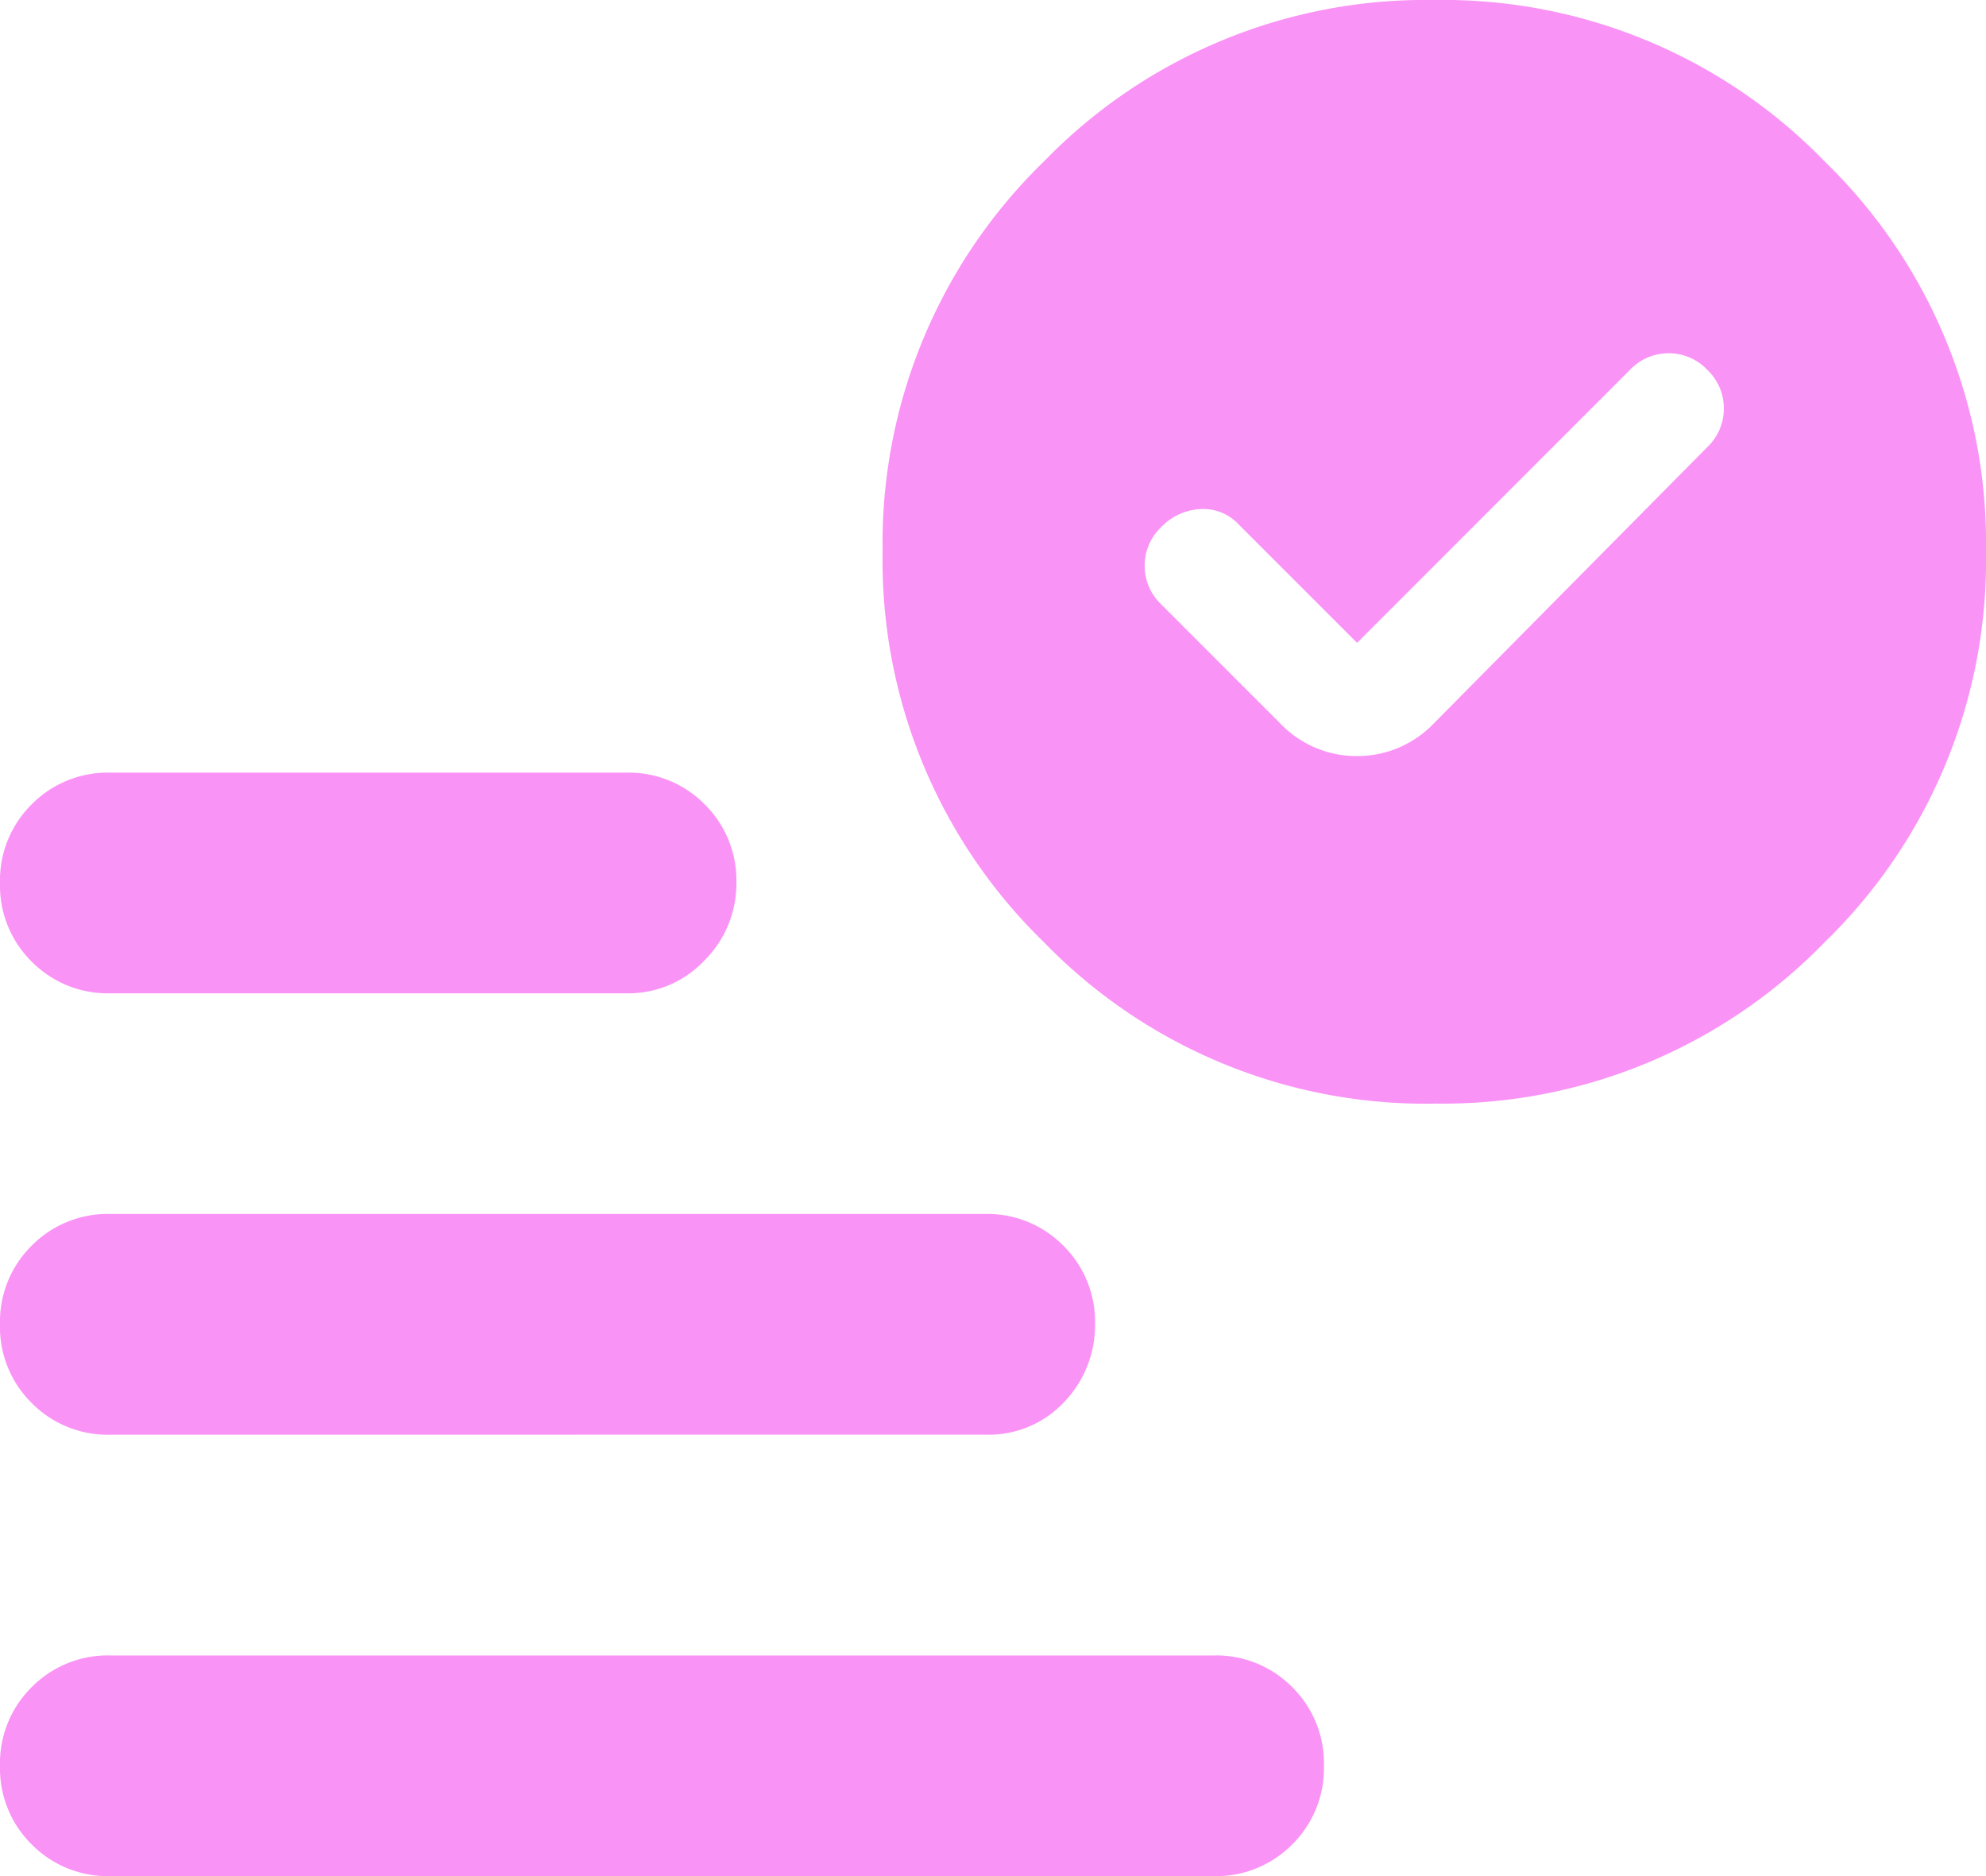 <svg xmlns="http://www.w3.org/2000/svg" width="24" height="22.667" viewBox="0 0 24 22.667">
  <path id="data_check_24dp_333_FILL1_wght400_GRAD0_opsz24" d="M136.4-832.233l-1.433-1.433a.584.584,0,0,0-.467-.183.705.705,0,0,0-.467.217.64.64,0,0,0-.2.467.639.639,0,0,0,.2.467l1.433,1.433a1.279,1.279,0,0,0,.933.4,1.279,1.279,0,0,0,.933-.4l3.3-3.333a.64.64,0,0,0,.2-.467.64.64,0,0,0-.2-.467.639.639,0,0,0-.467-.2.639.639,0,0,0-.467.2Zm-15.067,14.9a1.29,1.29,0,0,1-.95-.383,1.29,1.29,0,0,1-.383-.95,1.29,1.29,0,0,1,.383-.95,1.29,1.29,0,0,1,.95-.383h13.333a1.29,1.29,0,0,1,.95.383,1.29,1.29,0,0,1,.383.95,1.29,1.29,0,0,1-.383.95,1.29,1.29,0,0,1-.95.383Zm16-9.333a6.425,6.425,0,0,1-4.717-1.95,6.425,6.425,0,0,1-1.95-4.717,6.425,6.425,0,0,1,1.95-4.717,6.425,6.425,0,0,1,4.717-1.95,6.425,6.425,0,0,1,4.717,1.95,6.425,6.425,0,0,1,1.95,4.717,6.425,6.425,0,0,1-1.95,4.717A6.425,6.425,0,0,1,137.333-826.667Zm-16-1.333a1.29,1.29,0,0,1-.95-.383,1.29,1.29,0,0,1-.383-.95,1.29,1.29,0,0,1,.383-.95,1.29,1.29,0,0,1,.95-.383h6.233a1.29,1.29,0,0,1,.95.383,1.29,1.29,0,0,1,.383.95,1.307,1.307,0,0,1-.383.933,1.263,1.263,0,0,1-.95.4Zm0,5.333a1.29,1.29,0,0,1-.95-.383A1.29,1.29,0,0,1,120-824a1.29,1.29,0,0,1,.383-.95,1.29,1.29,0,0,1,.95-.383H131.9a1.29,1.29,0,0,1,.95.383,1.29,1.29,0,0,1,.383.95,1.338,1.338,0,0,1-.367.933,1.249,1.249,0,0,1-.967.4Z" transform="translate(-120 840)" fill="#fa93f6"/>
</svg>
